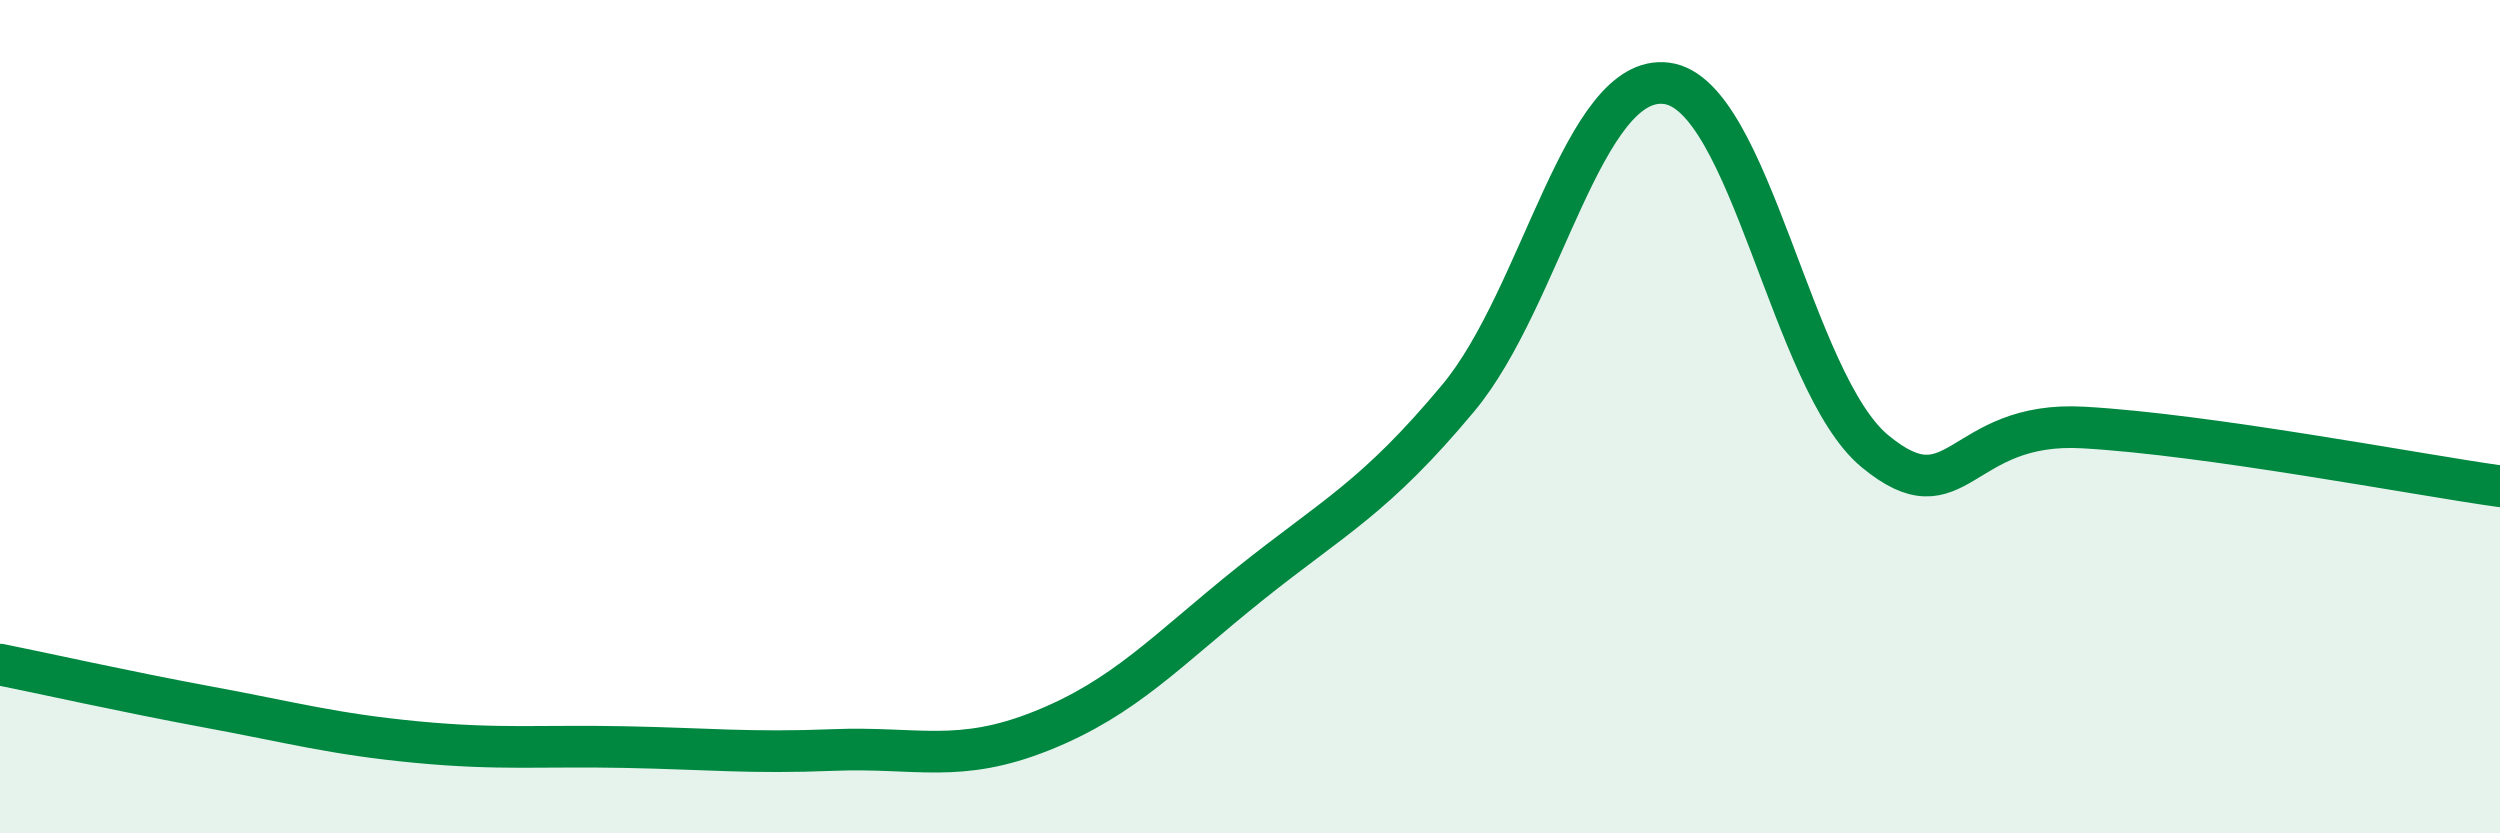 
    <svg width="60" height="20" viewBox="0 0 60 20" xmlns="http://www.w3.org/2000/svg">
      <path
        d="M 0,15.95 C 1,16.15 3,16.6 5,16.97 C 7,17.34 8,17.62 10,17.81 C 12,18 13,17.89 15,17.93 C 17,17.97 18,18.08 20,18 C 22,17.92 23,18.34 25,17.54 C 27,16.74 28,15.61 30,14.01 C 32,12.41 33,11.95 35,9.55 C 37,7.15 38,1.74 40,2 C 42,2.26 43,9.18 45,10.83 C 47,12.48 47,10.09 50,10.26 C 53,10.43 58,11.39 60,11.67L60 20L0 20Z"
        fill="#008740"
        opacity="0.1"
        stroke-linecap="round"
        stroke-linejoin="round"
      />
      <path
        d="M 0,15.95 C 1,16.15 3,16.6 5,16.97 C 7,17.34 8,17.62 10,17.81 C 12,18 13,17.89 15,17.93 C 17,17.97 18,18.08 20,18 C 22,17.92 23,18.34 25,17.54 C 27,16.74 28,15.61 30,14.01 C 32,12.41 33,11.95 35,9.55 C 37,7.15 38,1.74 40,2 C 42,2.26 43,9.18 45,10.83 C 47,12.48 47,10.09 50,10.26 C 53,10.43 58,11.39 60,11.67"
        stroke="#008740"
        stroke-width="1"
        fill="none"
        stroke-linecap="round"
        stroke-linejoin="round"
      />
    </svg>
  